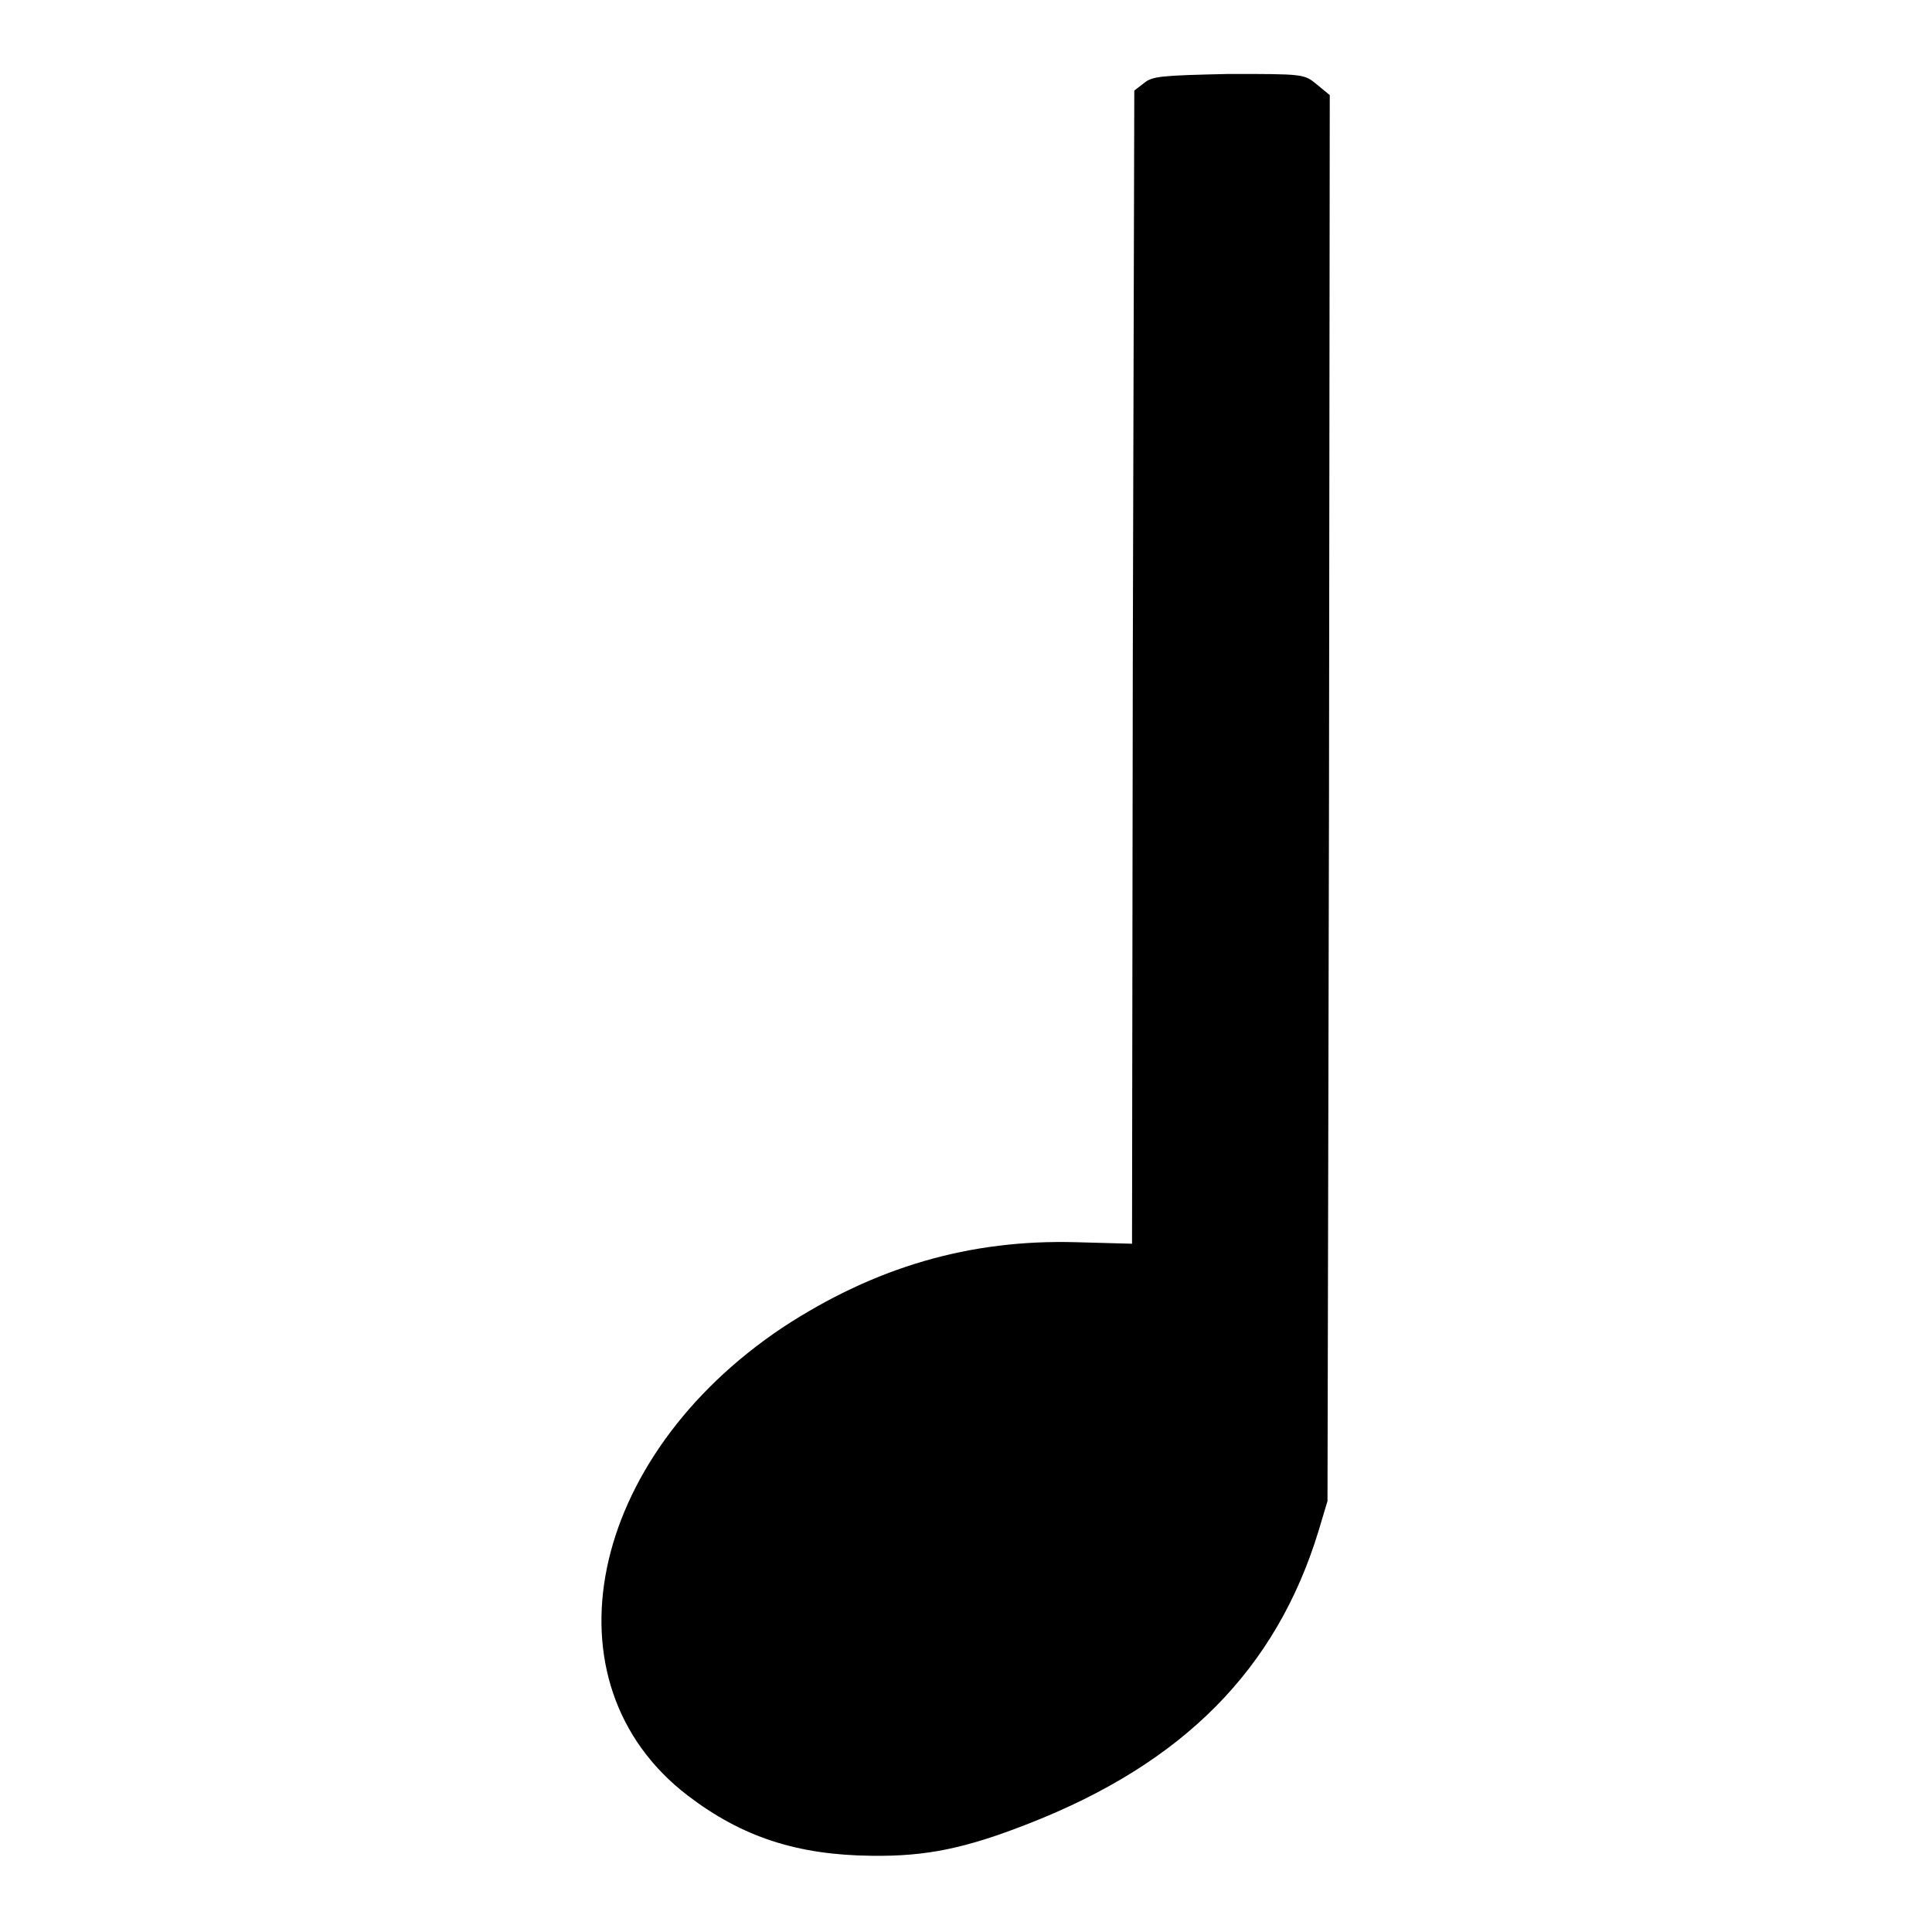<?xml version="1.0" encoding="utf-8"?>
<!-- Svg Vector Icons : http://www.onlinewebfonts.com/icon -->
<!DOCTYPE svg PUBLIC "-//W3C//DTD SVG 1.1//EN" "http://www.w3.org/Graphics/SVG/1.1/DTD/svg11.dtd">
<svg version="1.1" xmlns="http://www.w3.org/2000/svg" xmlns:xlink="http://www.w3.org/1999/xlink" x="0px" y="0px" viewBox="0 0 256 256" enable-background="new 0 0 256 256" xml:space="preserve">
<g><g><g><path fill="#000000" d="M151.6,11l-1.3,1l-0.2,76.4l-0.1,76.4l-7.4-0.2c-14.1-0.4-26.7,3.3-38.9,11.3c-25.9,17.3-32,47.1-12.6,62c7.2,5.5,14.5,7.9,24.4,8c7.3,0.1,12.5-1,20.9-4.3c20.4-8,32.7-20.4,38.3-38.7l1.2-4l0.2-93.1l0.1-93.2l-1.7-1.4c-1.7-1.4-1.7-1.4-11.7-1.4C153.8,10,152.7,10.1,151.6,11z"/></g></g></g>
</svg>
